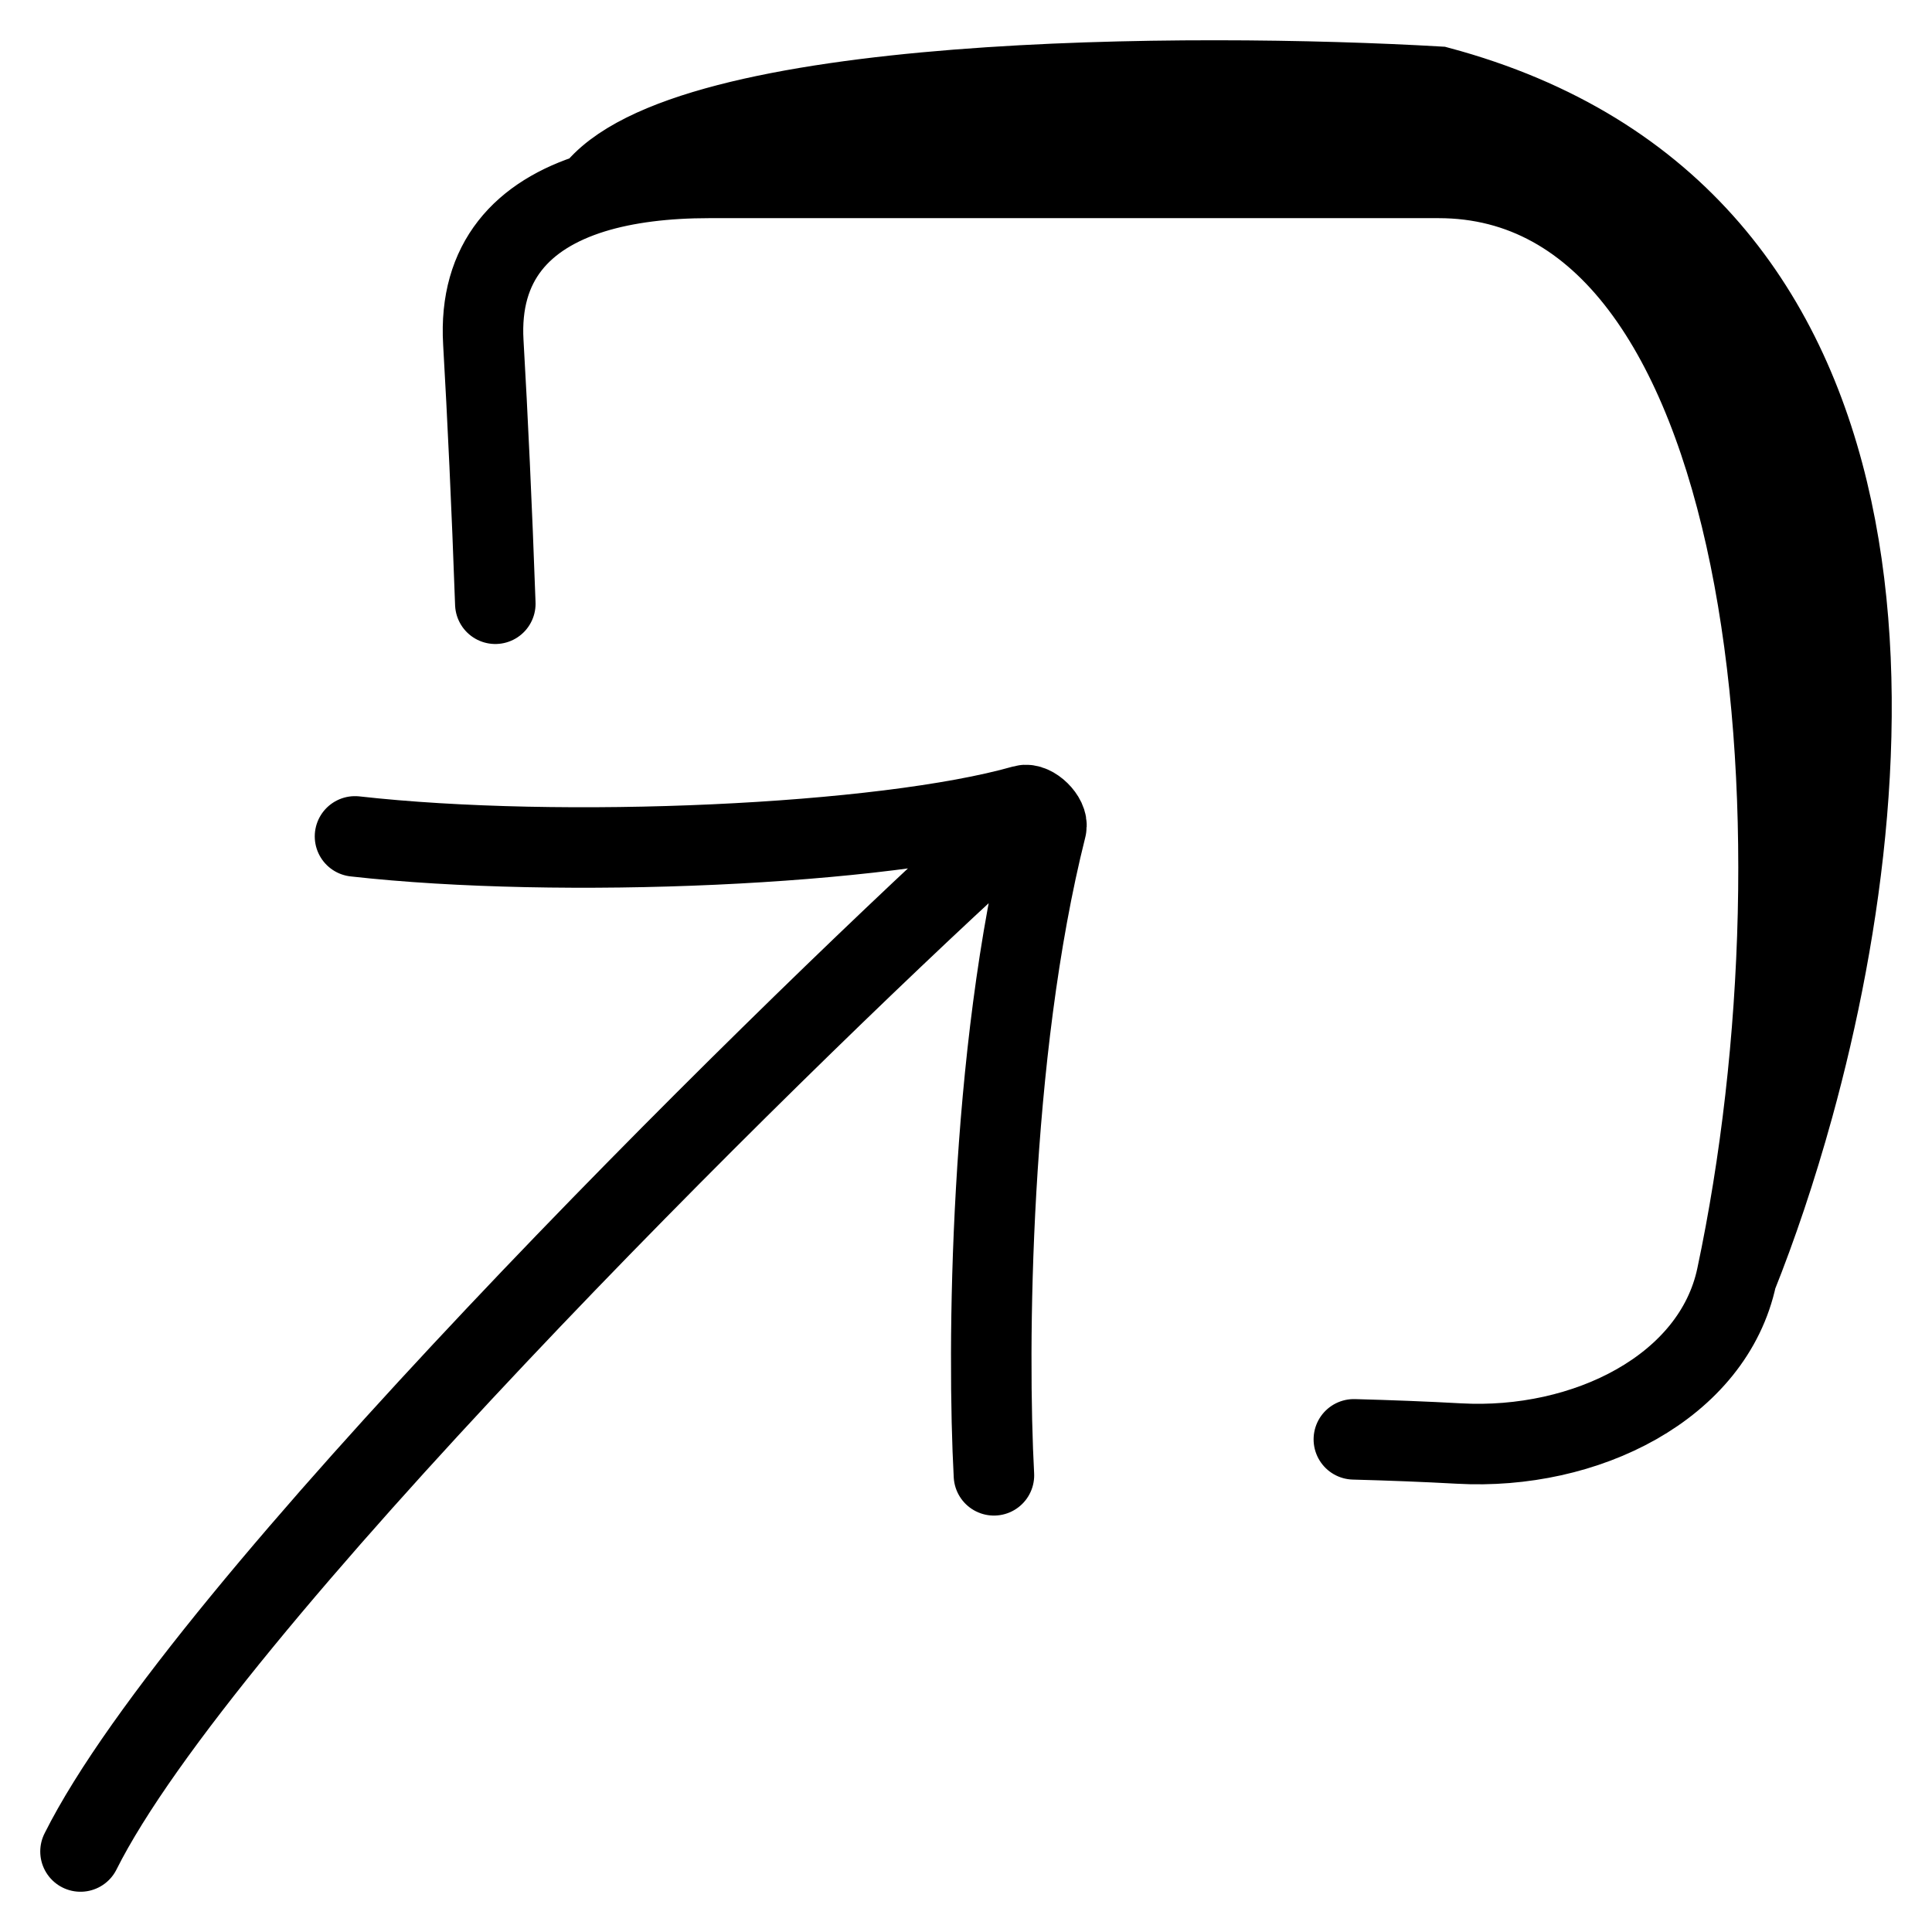 <svg width="24" height="24" viewBox="0 0 24 24" fill="none" xmlns="http://www.w3.org/2000/svg">
<path d="M12.347 18.327C12.264 16.78 12.287 13.104 12.997 10.279C13.026 10.162 12.832 9.971 12.717 10.004C10.972 10.501 6.964 10.677 4.41 10.39M12.33 10.496C9.503 13.073 2.5 20 1 23M21.574 15.859C22.767 10.235 22.055 2.21 17.87 2.21L8.808 2.21C8.272 2.21 7.781 2.269 7.366 2.397M21.574 15.859C21.283 17.232 19.698 18.02 18.123 17.932C17.704 17.909 17.267 17.892 16.818 17.88M21.574 15.859C21.82 15.245 22.063 14.529 22.278 13.75M7.366 2.397C6.49 2.669 5.946 3.251 6.004 4.252C6.057 5.168 6.11 6.289 6.153 7.5M7.366 2.397C8.459 0.915 14.824 0.9 17.87 1.077C23.788 2.663 23.515 9.263 22.278 13.75M7.366 2.397C8.714 1.957 12.701 1.216 17.87 1.773C23.038 2.329 22.962 9.989 22.278 13.75" stroke="black" stroke-linecap="round"/>
</svg>
